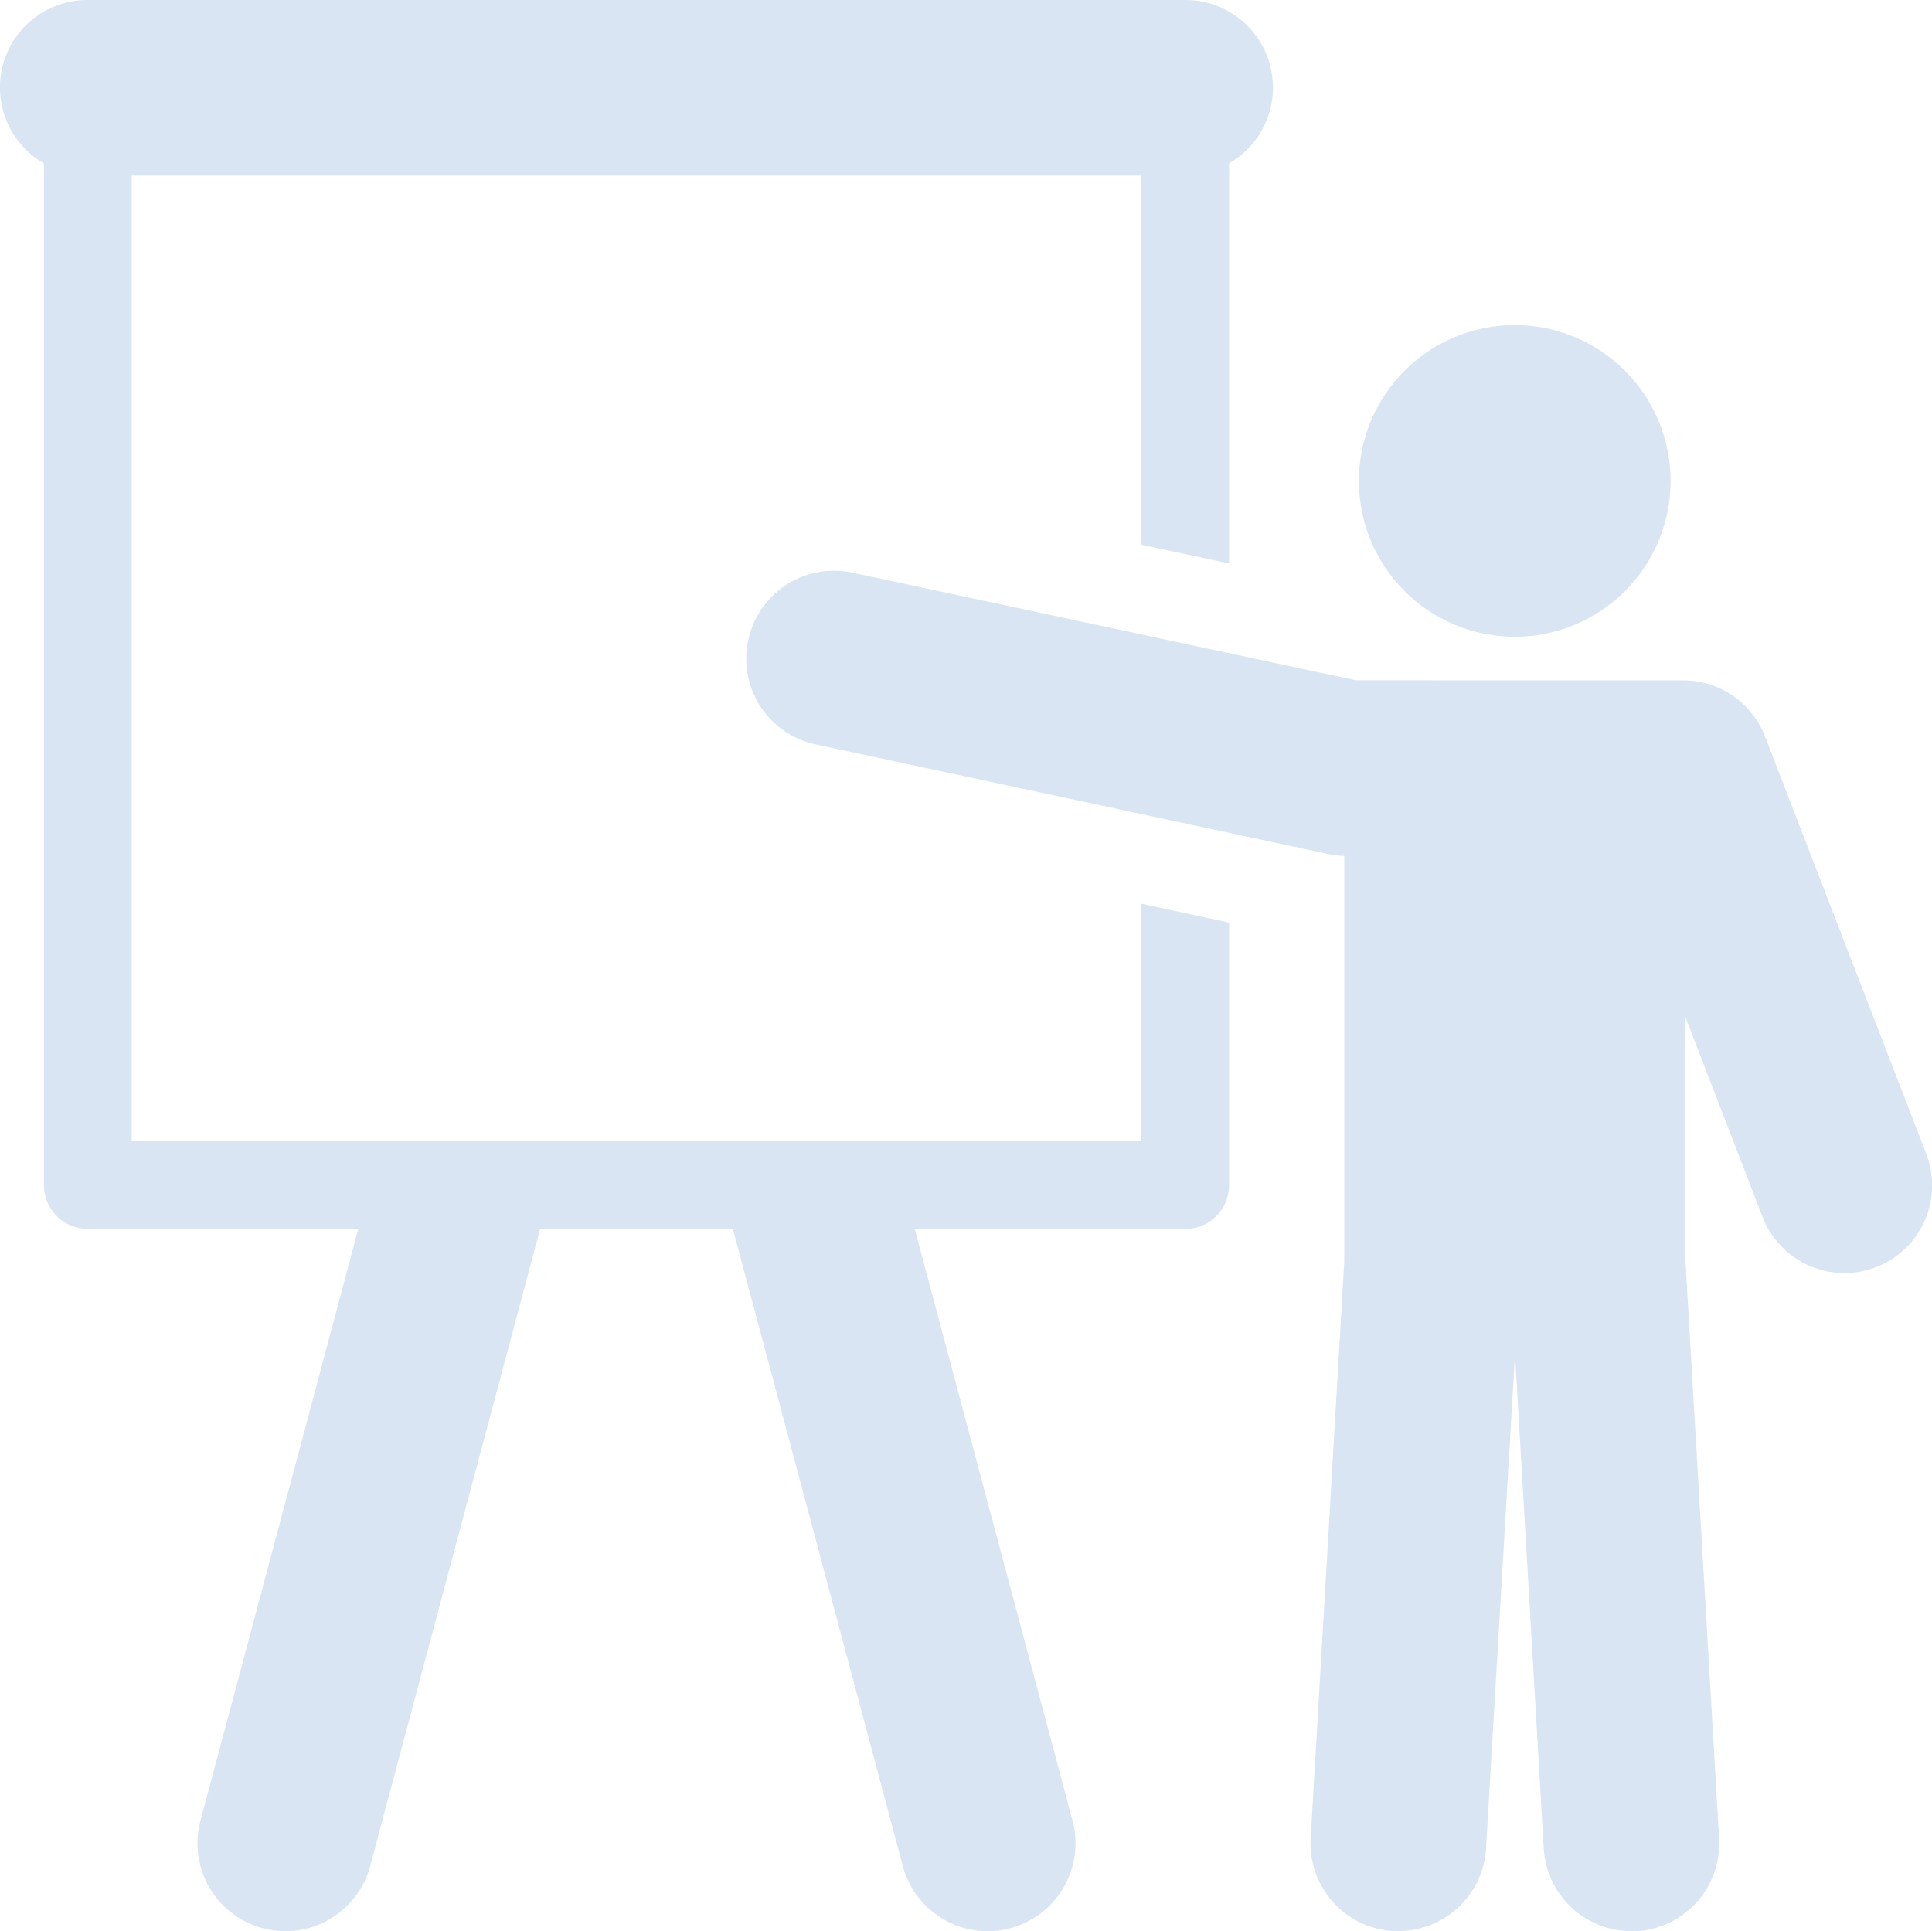 <svg xmlns="http://www.w3.org/2000/svg" xmlns:xlink="http://www.w3.org/1999/xlink" width="45.102" height="45.088"
     viewBox="0 0 45.102 45.088">
    <defs>
        <clipPath id="a">
            <rect width="45.102" height="45.088" fill="#d9e5f2"/>
        </clipPath>
    </defs>
    <g transform="translate(0 0)">
        <g transform="translate(0 0)" clip-path="url(#a)">
            <path d="M26.642,26.643H3.075V4.1H26.642v8.618l2.051.438V3.815A2.044,2.044,0,0,0,27.667,0H2.051A2.043,2.043,0,0,0,1.025,3.815V27.667a1.025,1.025,0,0,0,1.023,1.025H8.364L4.68,42.509a2.05,2.05,0,1,0,3.962,1.057l3.967-14.874h4.5l3.967,14.874a2.052,2.052,0,0,0,1.979,1.523,2.024,2.024,0,0,0,.531-.071,2.051,2.051,0,0,0,1.453-2.508L21.354,28.694h6.315a1.025,1.025,0,0,0,1.024-1.026V21.54L26.642,21.1Z"
                  transform="translate(0 0)" fill="#d9e5f2"/>
            <path d="M49.075,18.149a3.638,3.638,0,1,0-3.637-3.638,3.64,3.64,0,0,0,3.637,3.638"
                  transform="translate(-13.715 -3.282)" fill="#d9e5f2"/>
            <path d="M40.963,21.643H39.18L27.432,19.132a2.05,2.05,0,0,0-.857,4.01L38.534,25.7a1.966,1.966,0,0,0,.379.044v9.48l-.784,13.458a2.051,2.051,0,0,0,1.928,2.164c.04,0,.081,0,.12,0a2.053,2.053,0,0,0,2.046-1.931L42.9,37.374l.67,11.543a2.05,2.05,0,0,0,2.046,1.931c.04,0,.082,0,.121,0a2.049,2.049,0,0,0,1.927-2.164l-.784-13.458V29.513l1.8,4.66A2.047,2.047,0,1,0,52.5,32.7l-3.764-9.743a2.044,2.044,0,0,0-1.909-1.31h-5.86Z"
                  transform="translate(-7.532 -5.761)" fill="#d9e5f2"/>
        </g>
    </g>
</svg>